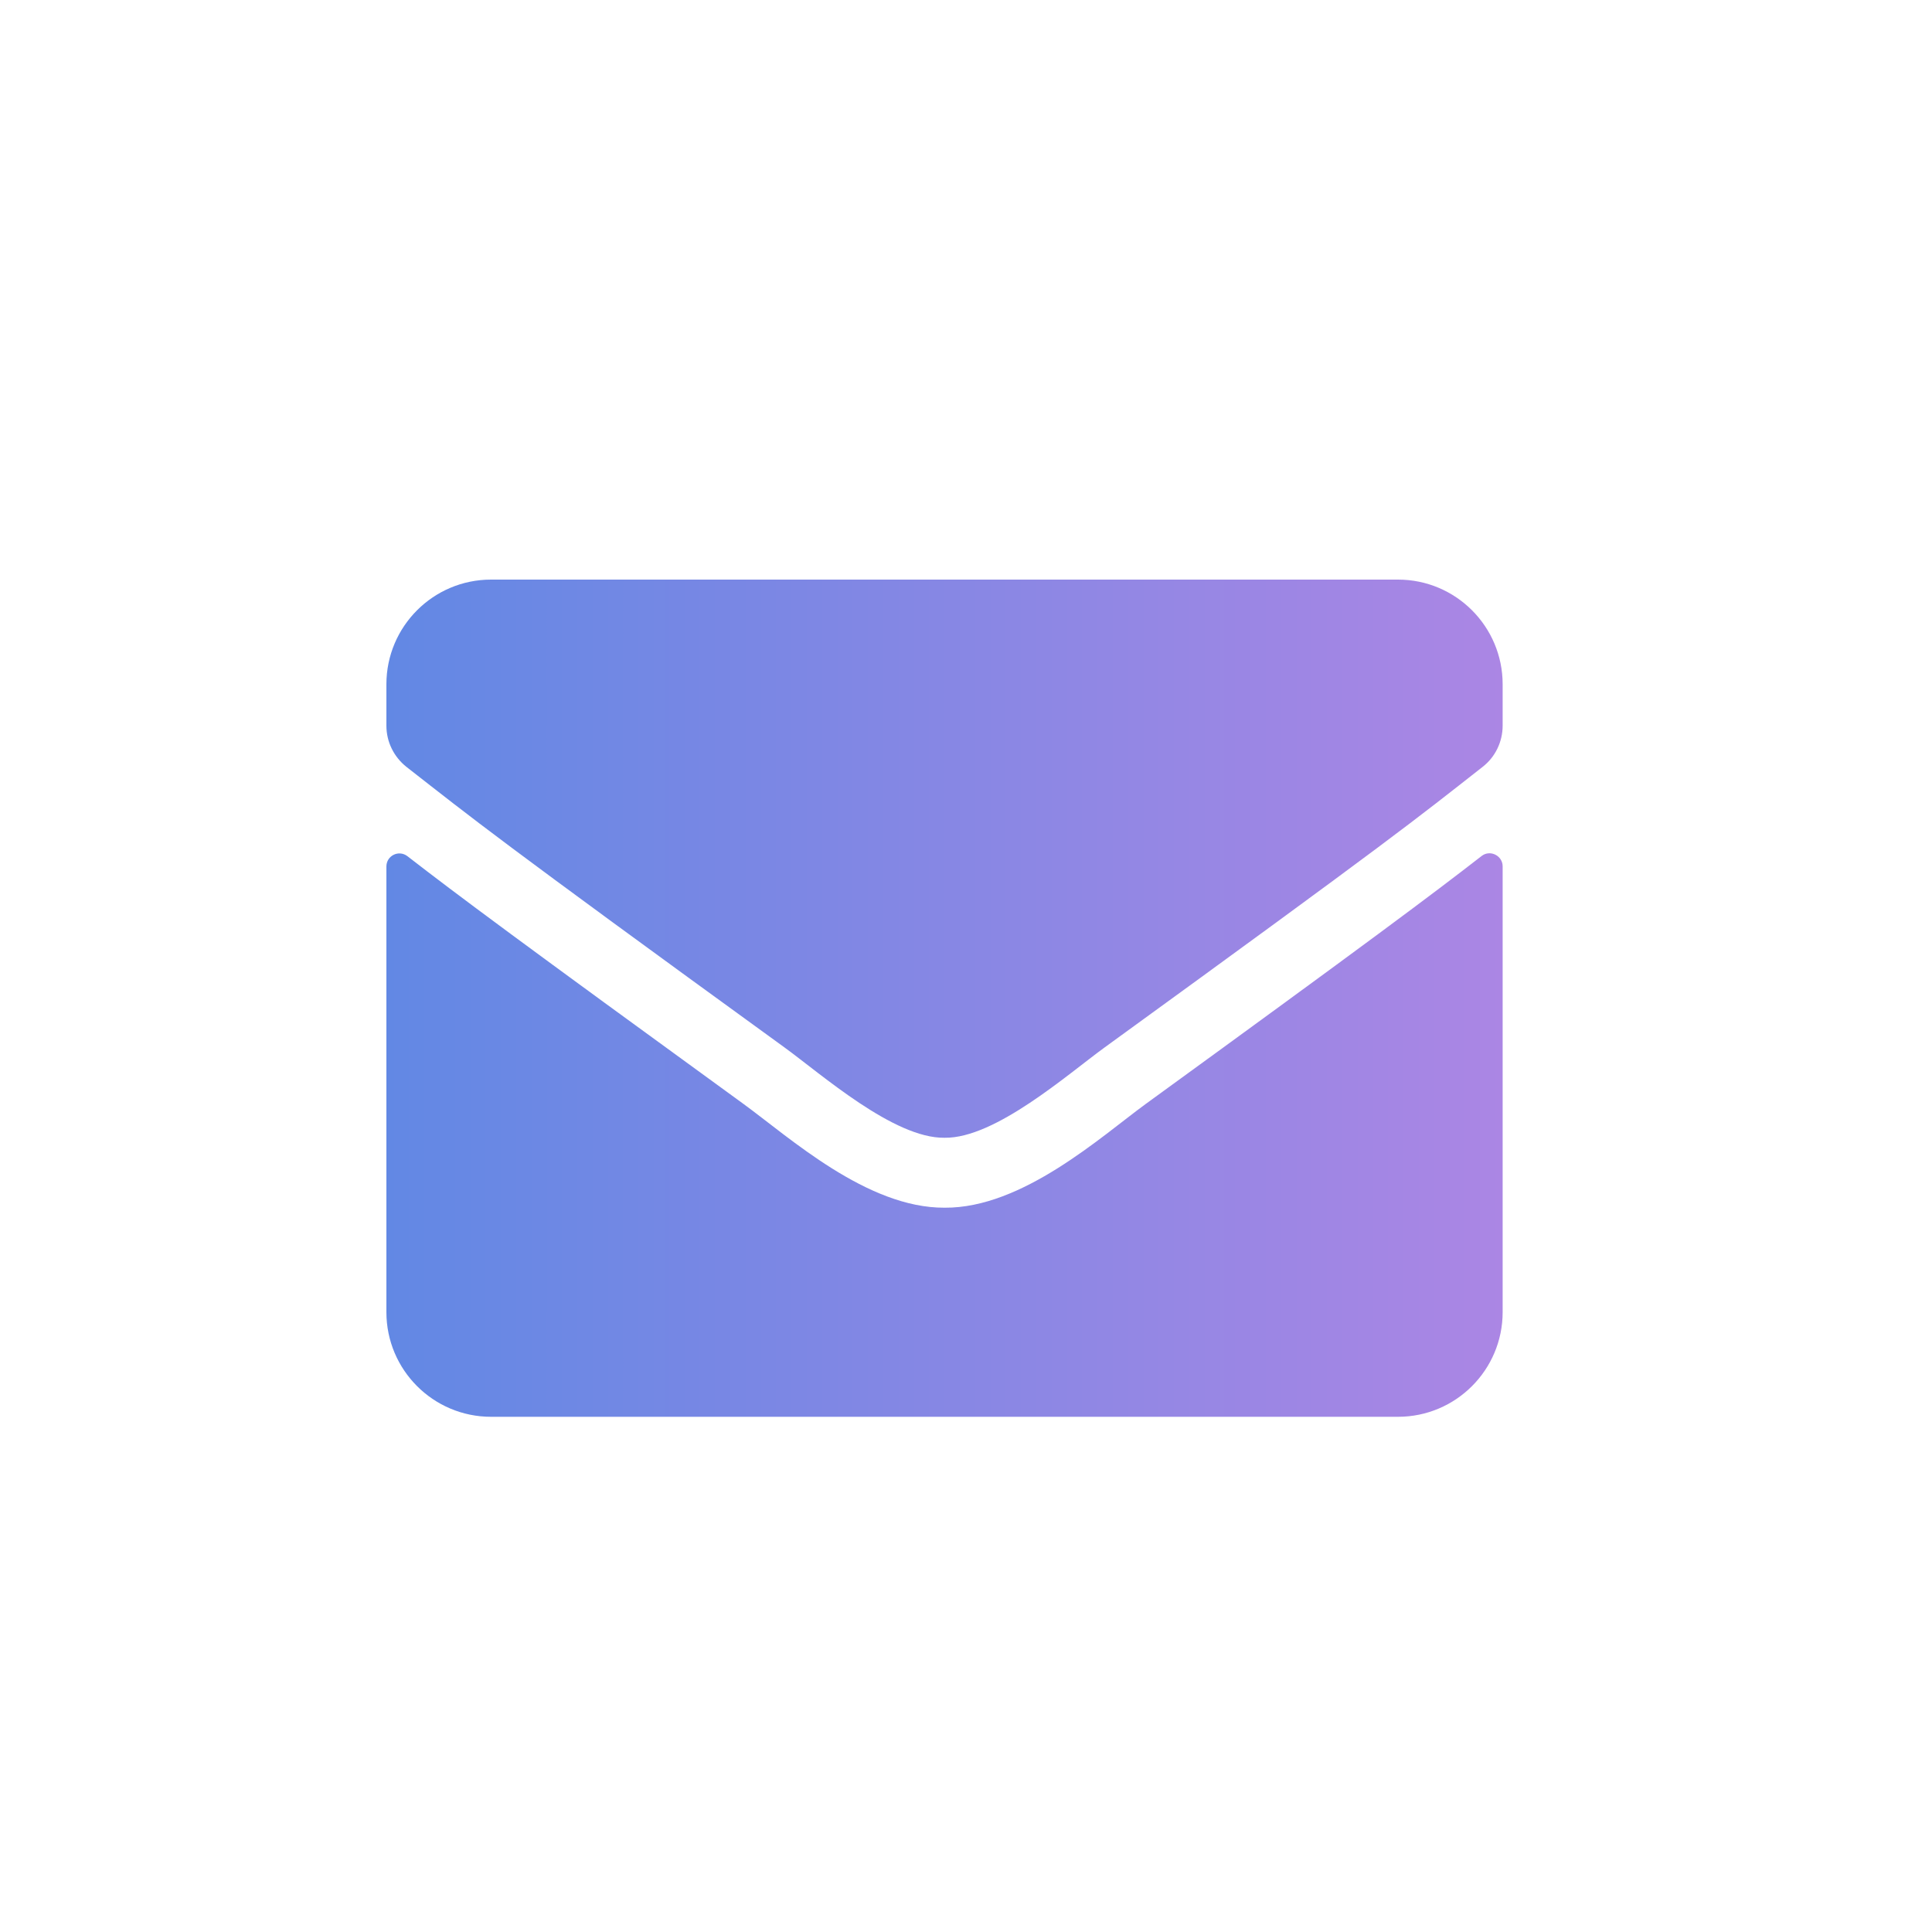 <svg width="30" height="30" viewBox="0 0 30 30" fill="none" xmlns="http://www.w3.org/2000/svg">
<path d="M23.005 13.293C23.137 13.188 23.333 13.286 23.333 13.452V20.375C23.333 21.272 22.605 22 21.708 22H7.625C6.728 22 6 21.272 6 20.375V13.455C6 13.286 6.193 13.191 6.328 13.296C7.087 13.885 8.092 14.633 11.545 17.142C12.26 17.663 13.465 18.76 14.667 18.753C15.875 18.764 17.104 17.643 17.791 17.142C21.244 14.633 22.247 13.882 23.005 13.293ZM14.667 17.667C15.452 17.68 16.583 16.678 17.152 16.265C21.644 13.005 21.986 12.721 23.022 11.908C23.218 11.756 23.333 11.519 23.333 11.268V10.625C23.333 9.728 22.605 9 21.708 9H7.625C6.728 9 6 9.728 6 10.625V11.268C6 11.519 6.115 11.752 6.311 11.908C7.347 12.717 7.689 13.005 12.182 16.265C12.751 16.678 13.881 17.68 14.667 17.667Z" fill="url(#paint0_linear)"/>
<defs>
<linearGradient id="paint0_linear" x1="6" y1="15.5" x2="23.333" y2="15.5" gradientUnits="userSpaceOnUse">
<stop stop-color="#6288E4"/>
<stop offset="1" stop-color="#AB86E4"/>
</linearGradient>
</defs>
</svg>
